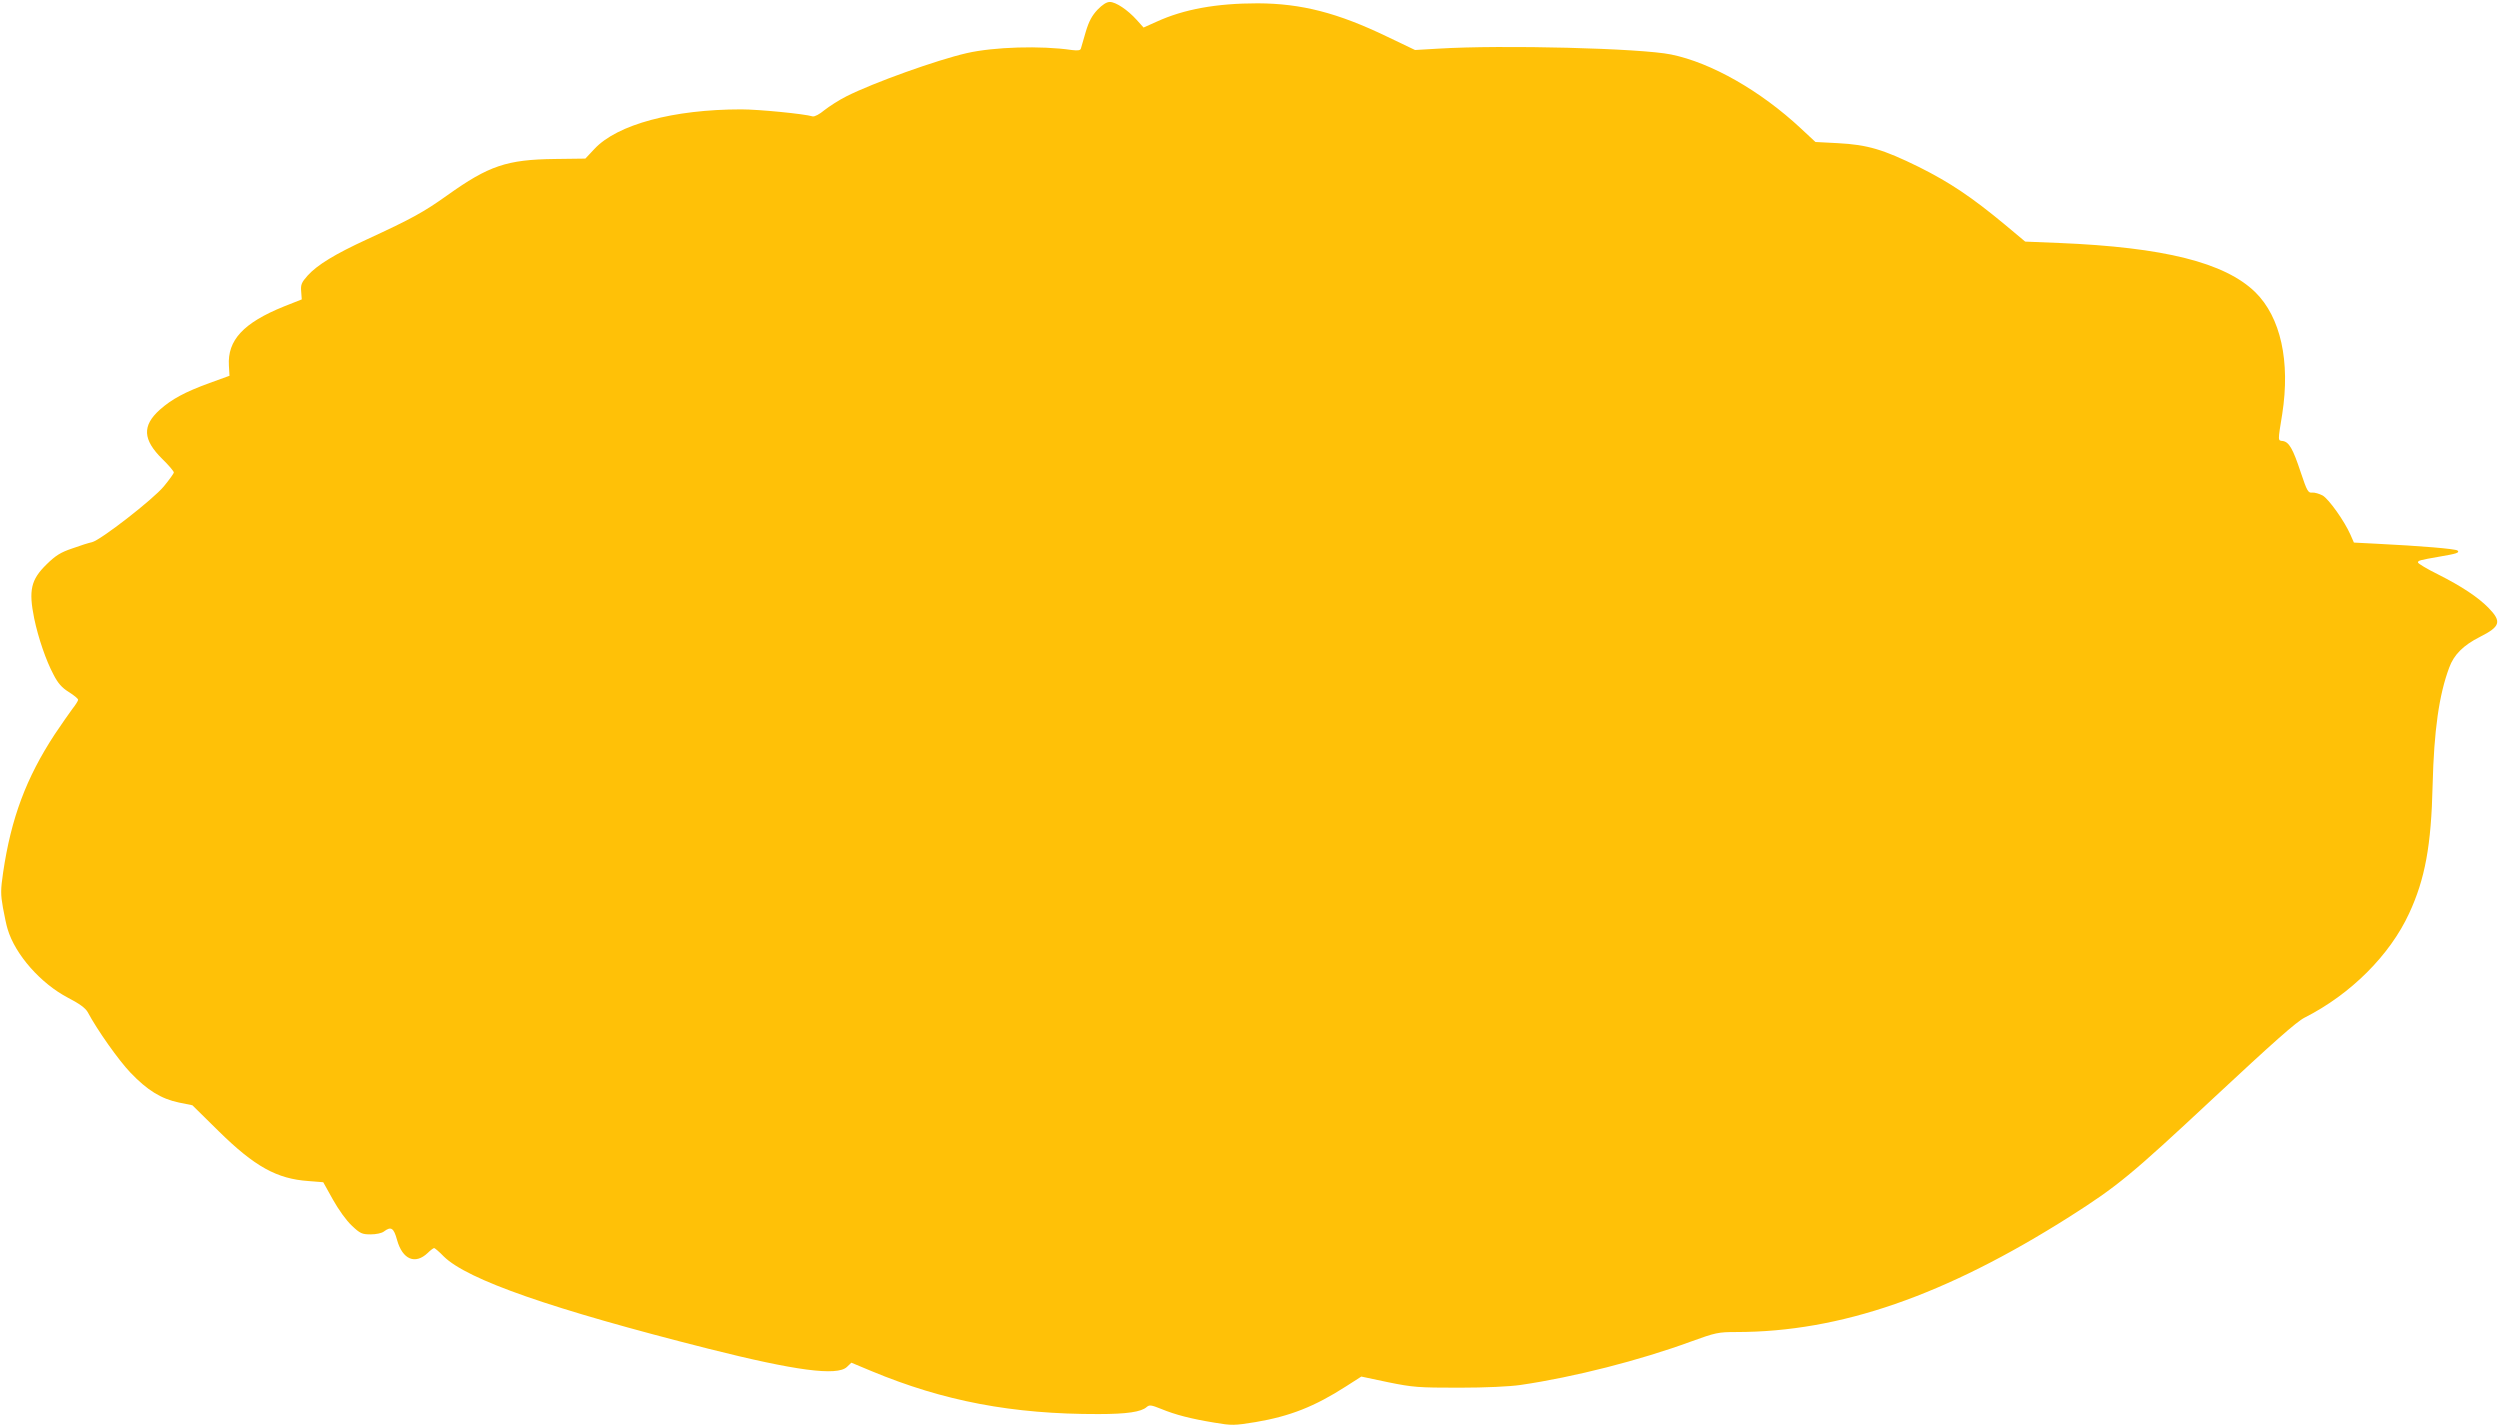 <?xml version="1.0" standalone="no"?>
<!DOCTYPE svg PUBLIC "-//W3C//DTD SVG 20010904//EN"
 "http://www.w3.org/TR/2001/REC-SVG-20010904/DTD/svg10.dtd">
<svg version="1.0" xmlns="http://www.w3.org/2000/svg"
 width="1280pt" height="730pt" viewBox="0 0 1280 730"
 preserveAspectRatio="xMidYMid meet">
<g transform="translate(0,730) scale(0.1,-0.1)"
fill="#ffc107" stroke="none">
<path d="M5619 7250 c-28 -30 -44 -59 -60 -113 -11 -39 -23 -78 -25 -86 -3 -9
-15 -11 -47 -7 -157 23 -398 16 -537 -16 -153 -35 -477 -151 -616 -221 -38
-19 -89 -52 -113 -71 -25 -21 -50 -34 -60 -32 -42 13 -276 36 -366 36 -347 0
-634 -77 -751 -202 l-47 -50 -156 -2 c-246 -3 -338 -34 -551 -186 -121 -86
-180 -119 -410 -225 -167 -77 -255 -131 -305 -186 -31 -35 -36 -46 -33 -81 l3
-41 -91 -36 c-208 -84 -290 -173 -282 -303 l3 -52 -102 -37 c-126 -46 -193
-82 -255 -137 -91 -82 -87 -153 13 -252 33 -32 59 -63 59 -69 0 -5 -23 -37
-51 -71 -55 -67 -326 -277 -368 -286 -15 -3 -60 -17 -101 -32 -60 -20 -86 -37
-131 -81 -81 -79 -93 -133 -64 -277 21 -101 61 -217 99 -288 23 -45 43 -67 78
-89 27 -17 48 -34 48 -40 0 -5 -13 -26 -29 -46 -15 -20 -56 -79 -91 -131 -146
-223 -223 -429 -264 -707 -13 -89 -13 -112 -1 -180 8 -43 18 -92 24 -110 39
-131 170 -279 310 -352 58 -30 88 -52 100 -73 49 -92 158 -246 219 -310 86
-90 157 -134 248 -153 l69 -14 135 -133 c184 -181 298 -244 460 -255 l75 -6
49 -88 c29 -52 69 -108 97 -134 43 -41 53 -45 97 -45 27 0 57 6 68 15 36 27
50 19 67 -44 28 -100 93 -127 157 -66 14 14 29 25 33 25 3 0 26 -19 49 -43
121 -119 550 -269 1357 -473 444 -112 657 -140 707 -93 l23 22 103 -43 c370
-154 722 -221 1162 -220 146 0 219 11 247 36 14 12 23 11 75 -10 73 -30 151
-50 272 -70 89 -15 100 -15 211 3 176 30 301 79 463 183 l78 50 137 -29 c128
-26 155 -28 363 -28 136 0 261 6 315 14 274 40 610 126 872 222 127 46 140 49
233 49 532 0 1068 186 1707 591 245 156 312 211 733 604 308 287 428 394 470
415 235 119 436 319 535 534 81 175 113 346 120 656 7 281 33 463 85 602 24
66 72 114 157 157 105 53 113 78 44 149 -53 54 -137 110 -258 171 -57 28 -103
56 -103 61 0 10 7 12 110 30 88 15 104 20 93 31 -9 9 -192 24 -414 35 l-117 6
-18 41 c-31 70 -110 181 -142 200 -17 9 -41 16 -53 15 -21 -3 -27 7 -59 103
-40 121 -60 156 -92 161 -26 3 -26 -4 -3 138 42 270 -8 496 -138 624 -156 152
-468 230 -1005 252 l-173 7 -104 87 c-169 140 -280 215 -440 295 -183 90 -263
114 -415 122 l-115 6 -74 69 c-207 193 -459 337 -665 379 -155 32 -864 50
-1191 30 l-120 -7 -140 67 c-257 124 -442 171 -665 172 -212 0 -378 -30 -518
-94 l-67 -30 -35 39 c-47 52 -107 92 -138 92 -16 0 -38 -14 -63 -40z"/>
</g>
</svg>
